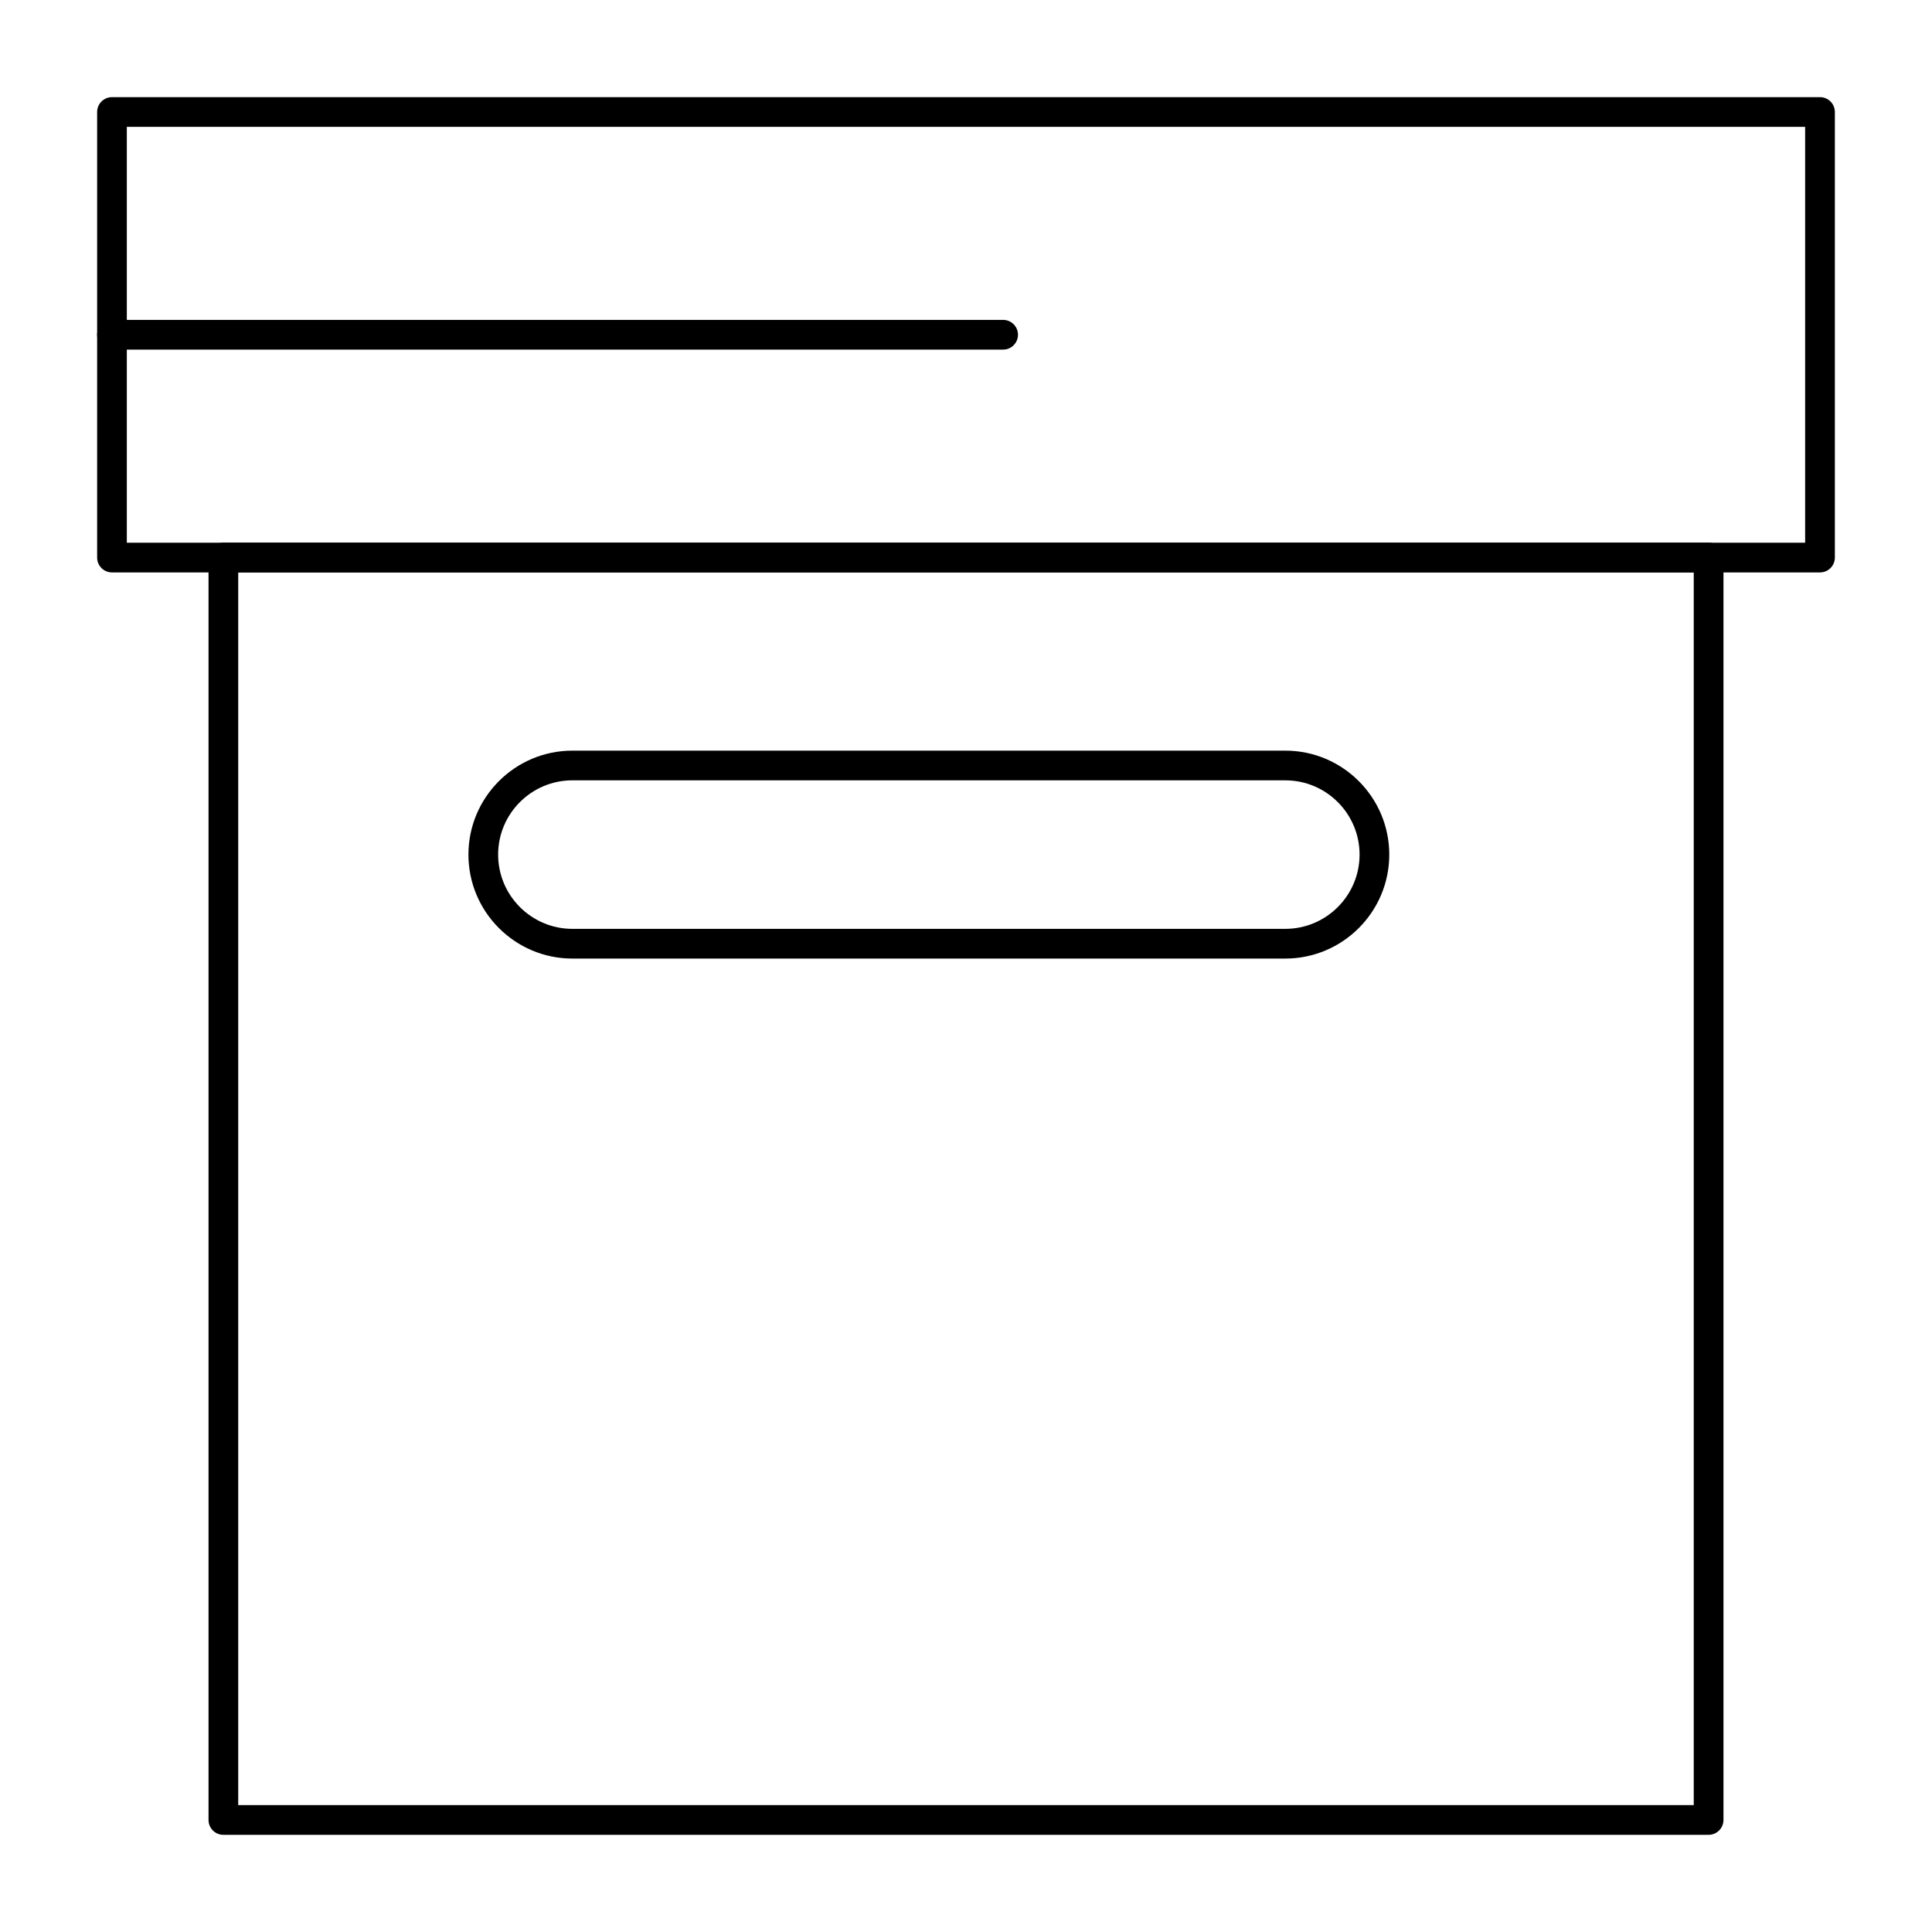 <?xml version="1.0" encoding="UTF-8"?>
<!-- Uploaded to: ICON Repo, www.svgrepo.com, Generator: ICON Repo Mixer Tools -->
<svg fill="#000000" width="800px" height="800px" version="1.1" viewBox="144 144 512 512" xmlns="http://www.w3.org/2000/svg">
 <g>
  <path d="m626.32 295.7h-452.64c-2.172 0-3.938-1.762-3.938-3.938v-118.08c0-2.172 1.762-3.938 3.938-3.938h452.64c2.172 0 3.938 1.762 3.938 3.938v118.08c-0.004 2.172-1.766 3.934-3.938 3.934zm-448.71-7.875h444.77v-110.21h-444.77z"/>
  <path d="m596.8 630.25h-393.6c-2.172 0-3.938-1.762-3.938-3.938v-334.56c0-2.172 1.762-3.938 3.938-3.938h393.6c2.172 0 3.938 1.762 3.938 3.938v334.56c-0.004 2.172-1.766 3.934-3.938 3.934zm-389.67-7.871h385.73v-326.69h-385.73z"/>
  <path d="m484.62 398.03h-188.93c-15.191 0-27.551-12.359-27.551-27.551 0-15.191 12.359-27.551 27.551-27.551h188.93c15.191 0 27.551 12.359 27.551 27.551 0 15.191-12.359 27.551-27.555 27.551zm-188.93-47.234c-10.852 0-19.68 8.828-19.68 19.68 0 10.852 8.828 19.68 19.68 19.68h188.93c10.852 0 19.68-8.828 19.68-19.68 0-10.852-8.828-19.68-19.68-19.68z"/>
  <path d="m409.84 236.65h-236.16c-2.172 0-3.938-1.762-3.938-3.938 0-2.172 1.762-3.938 3.938-3.938h236.16c2.172 0 3.938 1.762 3.938 3.938-0.004 2.176-1.766 3.938-3.938 3.938z"/>
 </g>
</svg>